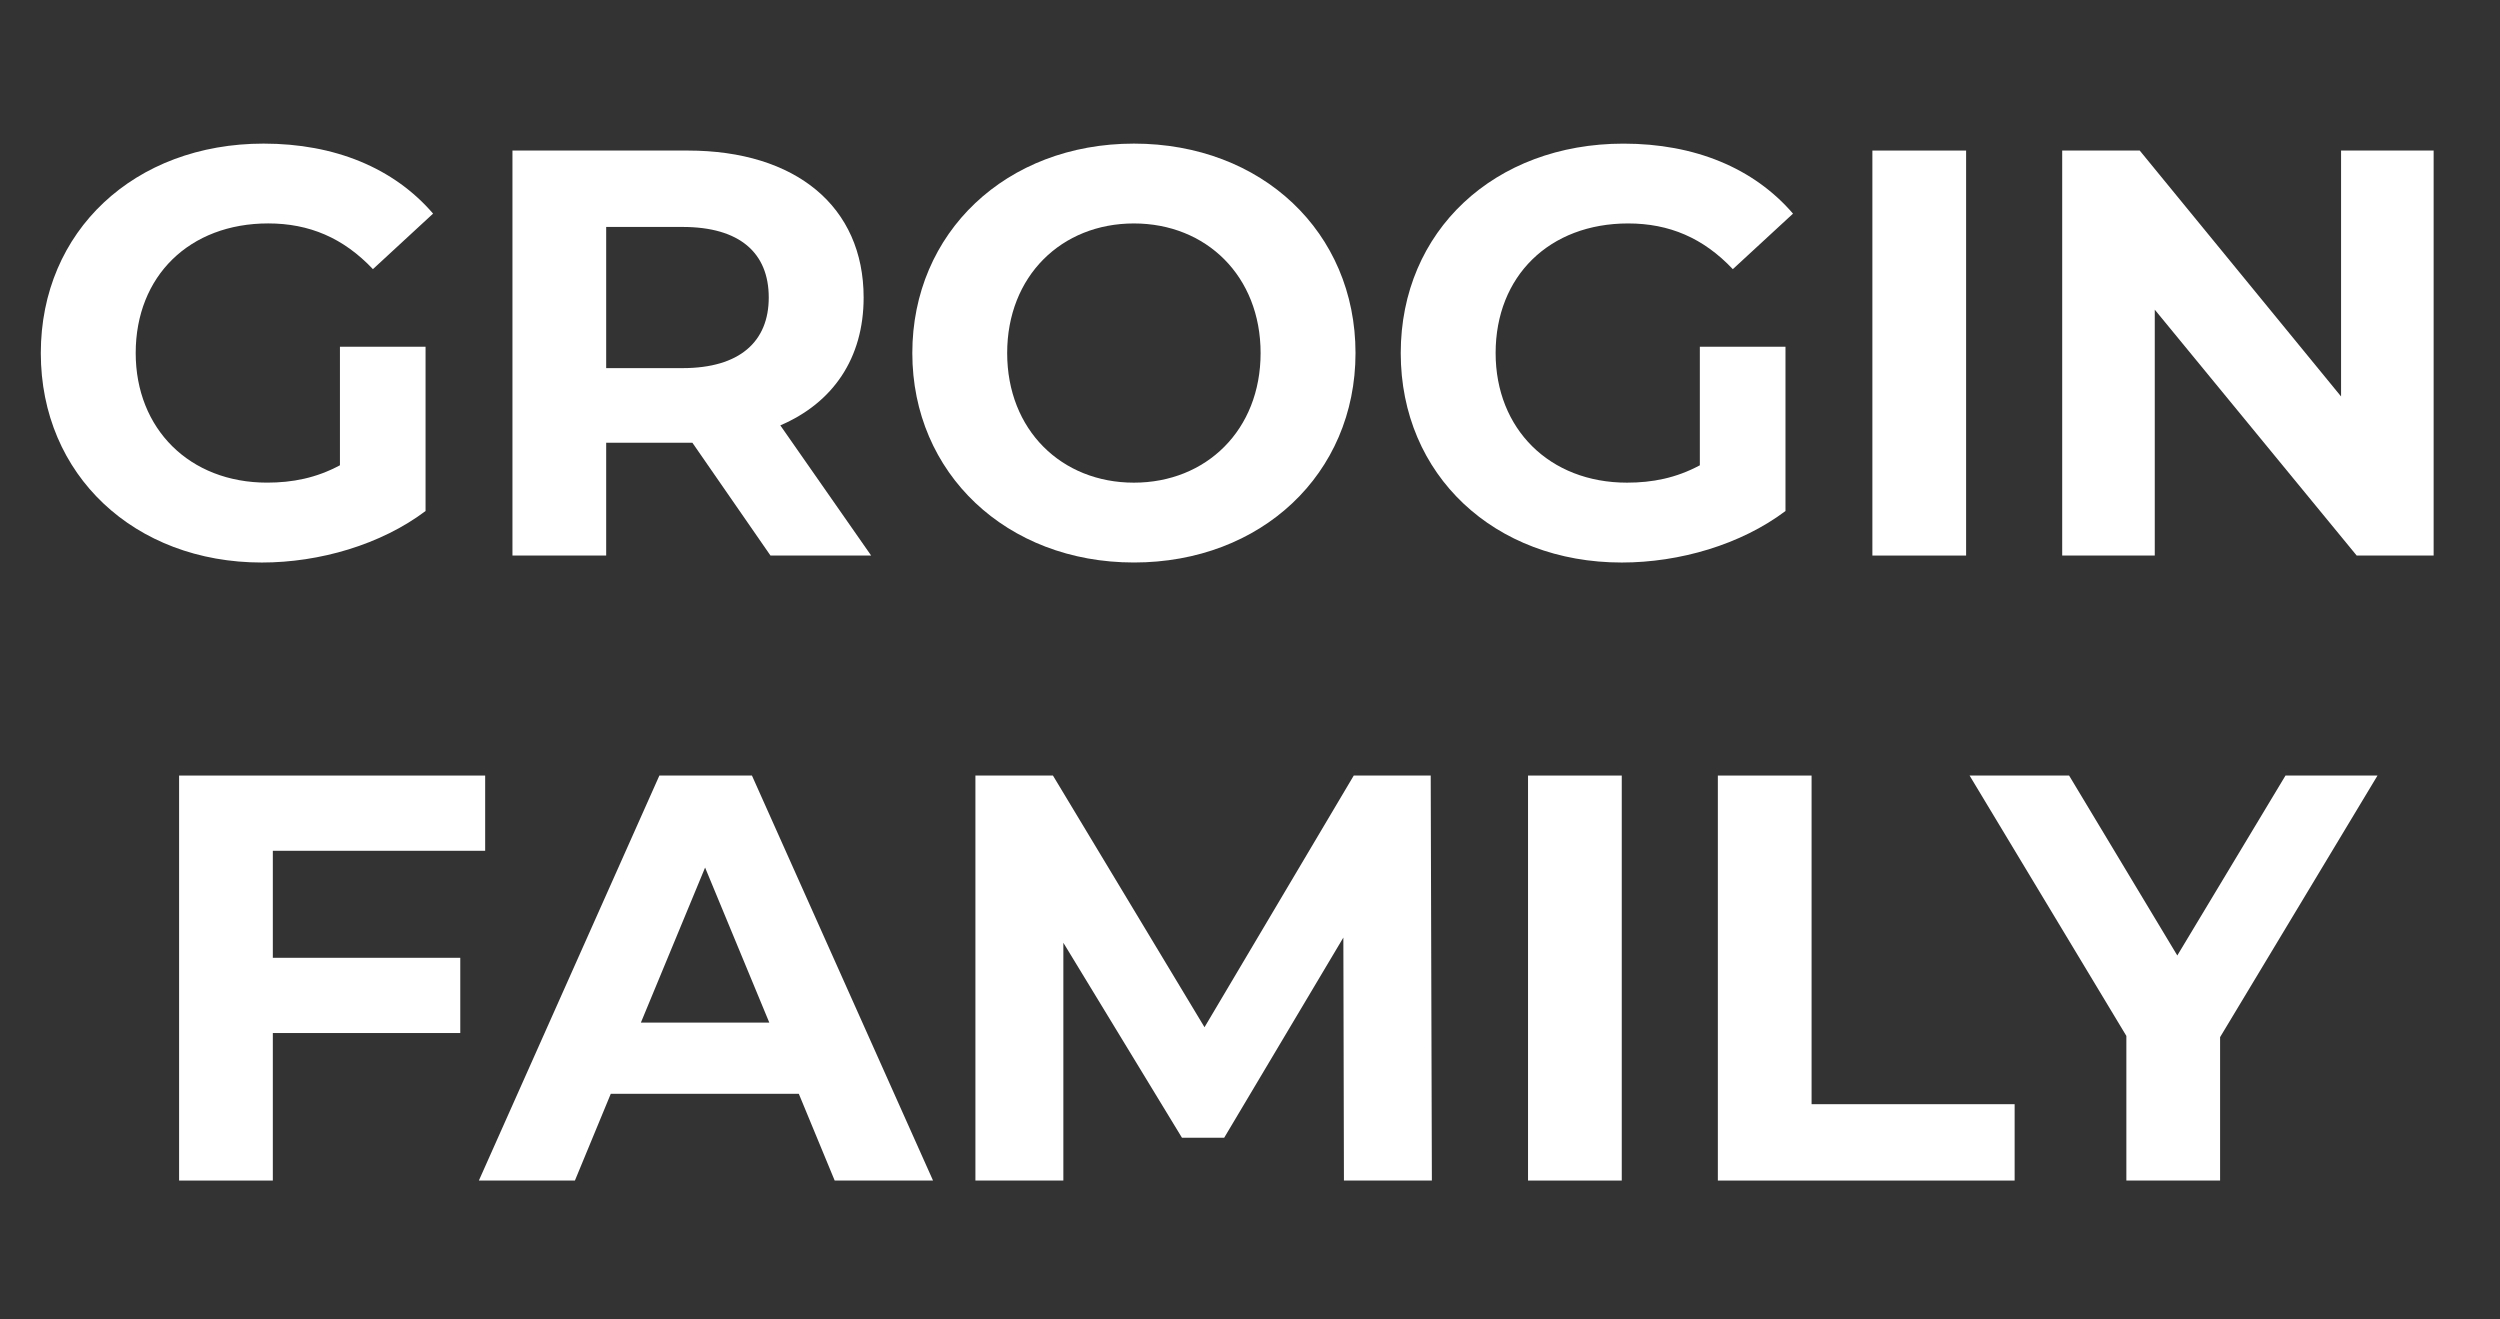<?xml version="1.0" encoding="UTF-8"?>
<svg id="Layer_1" xmlns="http://www.w3.org/2000/svg" version="1.1" viewBox="0 0 108 57">
  <rect x="0" y="0" width="108" height="57" fill="#333333" stroke="none"/>
  <!-- Generator: Adobe Illustrator 29.5.1, SVG Export Plug-In . SVG Version: 2.1.0 Build 141)  -->
  <defs>
    <style>
      .st0 {
        isolation: isolate;
      }

      .st1 {
        fill: #fff;
      }
    </style>
  </defs>
  <g id="GROGIN_FAMILY" class="st0">
    <g class="st0">
      <path class="st1" d="M14.685,14.978h3.699v7.098c-1.924,1.45-4.574,2.225-7.073,2.225-5.499,0-9.548-3.774-9.548-9.048S5.812,6.204,11.386,6.204c3.074,0,5.624,1.05,7.323,3.024l-2.599,2.399c-1.275-1.35-2.75-1.975-4.524-1.975-3.399,0-5.724,2.274-5.724,5.599,0,3.274,2.325,5.599,5.674,5.599,1.1,0,2.125-.2,3.149-.75v-5.123Z"/>
      <path class="st1" d="M33.285,24l-3.374-4.874h-3.724v4.874h-4.049V6.504h7.573c4.674,0,7.598,2.425,7.598,6.349,0,2.625-1.325,4.549-3.599,5.523l3.924,5.624h-4.349ZM29.486,9.804h-3.299v6.099h3.299c2.474,0,3.724-1.15,3.724-3.05,0-1.925-1.25-3.049-3.724-3.049Z"/>
      <path class="st1" d="M39.412,15.252c0-5.198,4.049-9.048,9.573-9.048s9.573,3.824,9.573,9.048-4.074,9.048-9.573,9.048-9.573-3.849-9.573-9.048ZM54.458,15.252c0-3.324-2.349-5.599-5.474-5.599s-5.474,2.274-5.474,5.599,2.35,5.599,5.474,5.599,5.474-2.274,5.474-5.599Z"/>
      <path class="st1" d="M73.434,14.978h3.699v7.098c-1.924,1.45-4.573,2.225-7.073,2.225-5.498,0-9.548-3.774-9.548-9.048s4.05-9.048,9.623-9.048c3.074,0,5.624,1.05,7.323,3.024l-2.6,2.399c-1.274-1.35-2.749-1.975-4.523-1.975-3.399,0-5.724,2.274-5.724,5.599,0,3.274,2.324,5.599,5.674,5.599,1.1,0,2.124-.2,3.148-.75v-5.123Z"/>
      <path class="st1" d="M80.887,6.504h4.049v17.496h-4.049V6.504Z"/>
      <path class="st1" d="M105.133,6.504v17.496h-3.324l-8.723-10.622v10.622h-3.999V6.504h3.349l8.698,10.623V6.504h3.999Z"/>
    </g>
    <g class="st0">
      <path class="st1" d="M11.786,36.754v4.623h8.098v3.25h-8.098v6.373h-4.049v-17.496h13.222v3.25h-9.173Z"/>
      <path class="st1" d="M34.509,47.251h-8.123l-1.55,3.749h-4.149l7.798-17.496h3.999l7.823,17.496h-4.249l-1.55-3.749ZM33.234,44.177l-2.774-6.698-2.774,6.698h5.548Z"/>
      <path class="st1" d="M58.058,51l-.025-10.497-5.148,8.647h-1.824l-5.124-8.423v10.272h-3.799v-17.496h3.349l6.548,10.873,6.448-10.873h3.324l.05,17.496h-3.799Z"/>
      <path class="st1" d="M66.011,33.504h4.049v17.496h-4.049v-17.496Z"/>
      <path class="st1" d="M74.211,33.504h4.049v14.197h8.772v3.299h-12.821v-17.496Z"/>
      <path class="st1" d="M95.908,44.802v6.198h-4.049v-6.248l-6.773-11.248h4.299l4.674,7.773,4.674-7.773h3.975l-6.799,11.298Z"/>
    </g>
  </g>
</svg>